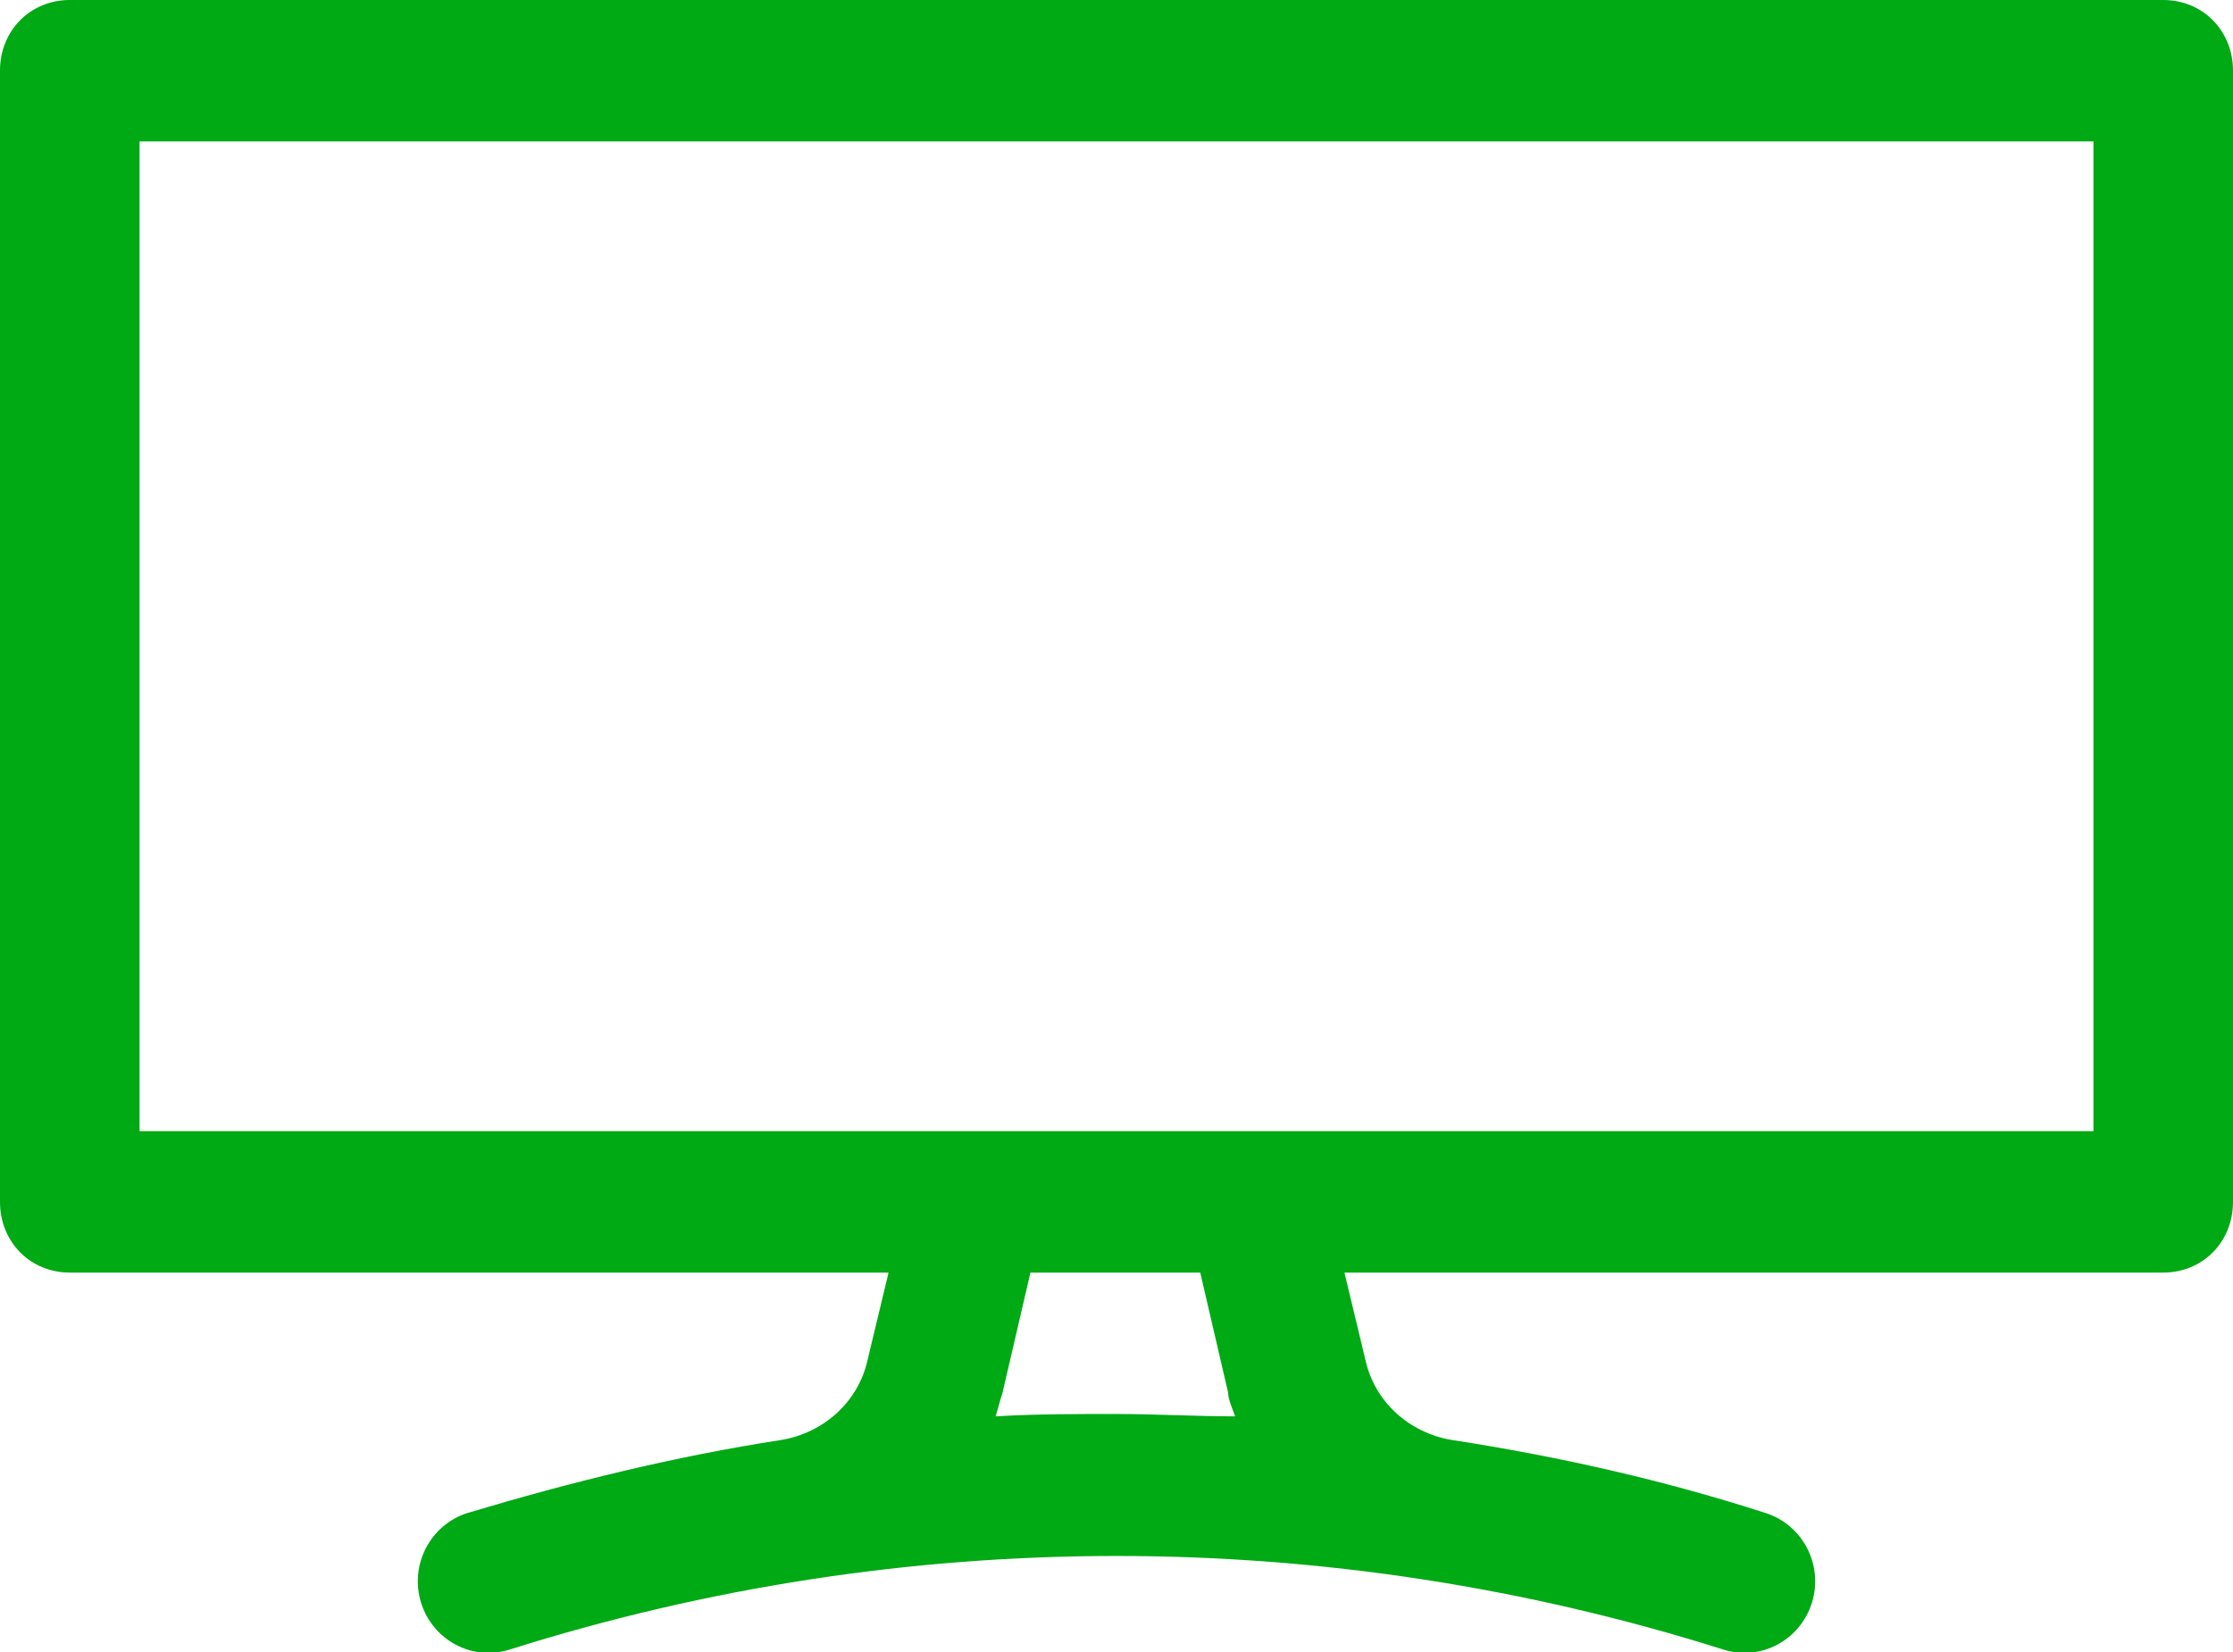 <svg width="50" height="37" viewBox="0 0 50 37" fill="none" xmlns="http://www.w3.org/2000/svg">
<g clip-path="url(#clip0_1017_892)">
<path d="M48.438 0H1.562C0.677 0 0 0.686 0 1.583V26.919C0 27.816 0.677 28.502 1.562 28.502H19.896L19.427 30.455C19.219 31.405 18.438 32.091 17.5 32.25C15.104 32.619 12.76 33.2 10.469 33.886C9.635 34.15 9.167 35.047 9.427 35.892C9.688 36.736 10.573 37.211 11.406 36.947C20.26 34.15 29.74 34.15 38.594 36.947C39.427 37.211 40.312 36.736 40.573 35.892C40.833 35.047 40.365 34.15 39.531 33.886C37.24 33.147 34.896 32.619 32.5 32.25C31.562 32.091 30.781 31.405 30.573 30.455L30.104 28.502H48.438C49.323 28.502 50 27.816 50 26.919V1.583C50 0.686 49.323 0 48.438 0ZM25 31.669C24.115 31.669 23.177 31.669 22.292 31.722C22.344 31.564 22.396 31.352 22.448 31.194L23.073 28.502H26.875L27.5 31.194C27.5 31.352 27.604 31.564 27.656 31.722C26.771 31.722 25.885 31.669 24.948 31.669H25ZM46.875 25.335H3.125V3.167H46.875V25.335Z" fill="#00AA14"/>
</g>
<defs>
<clipPath id="clip0_1017_892">
<rect width="50" height="37" fill="white"/>
</clipPath>
</defs>
</svg>